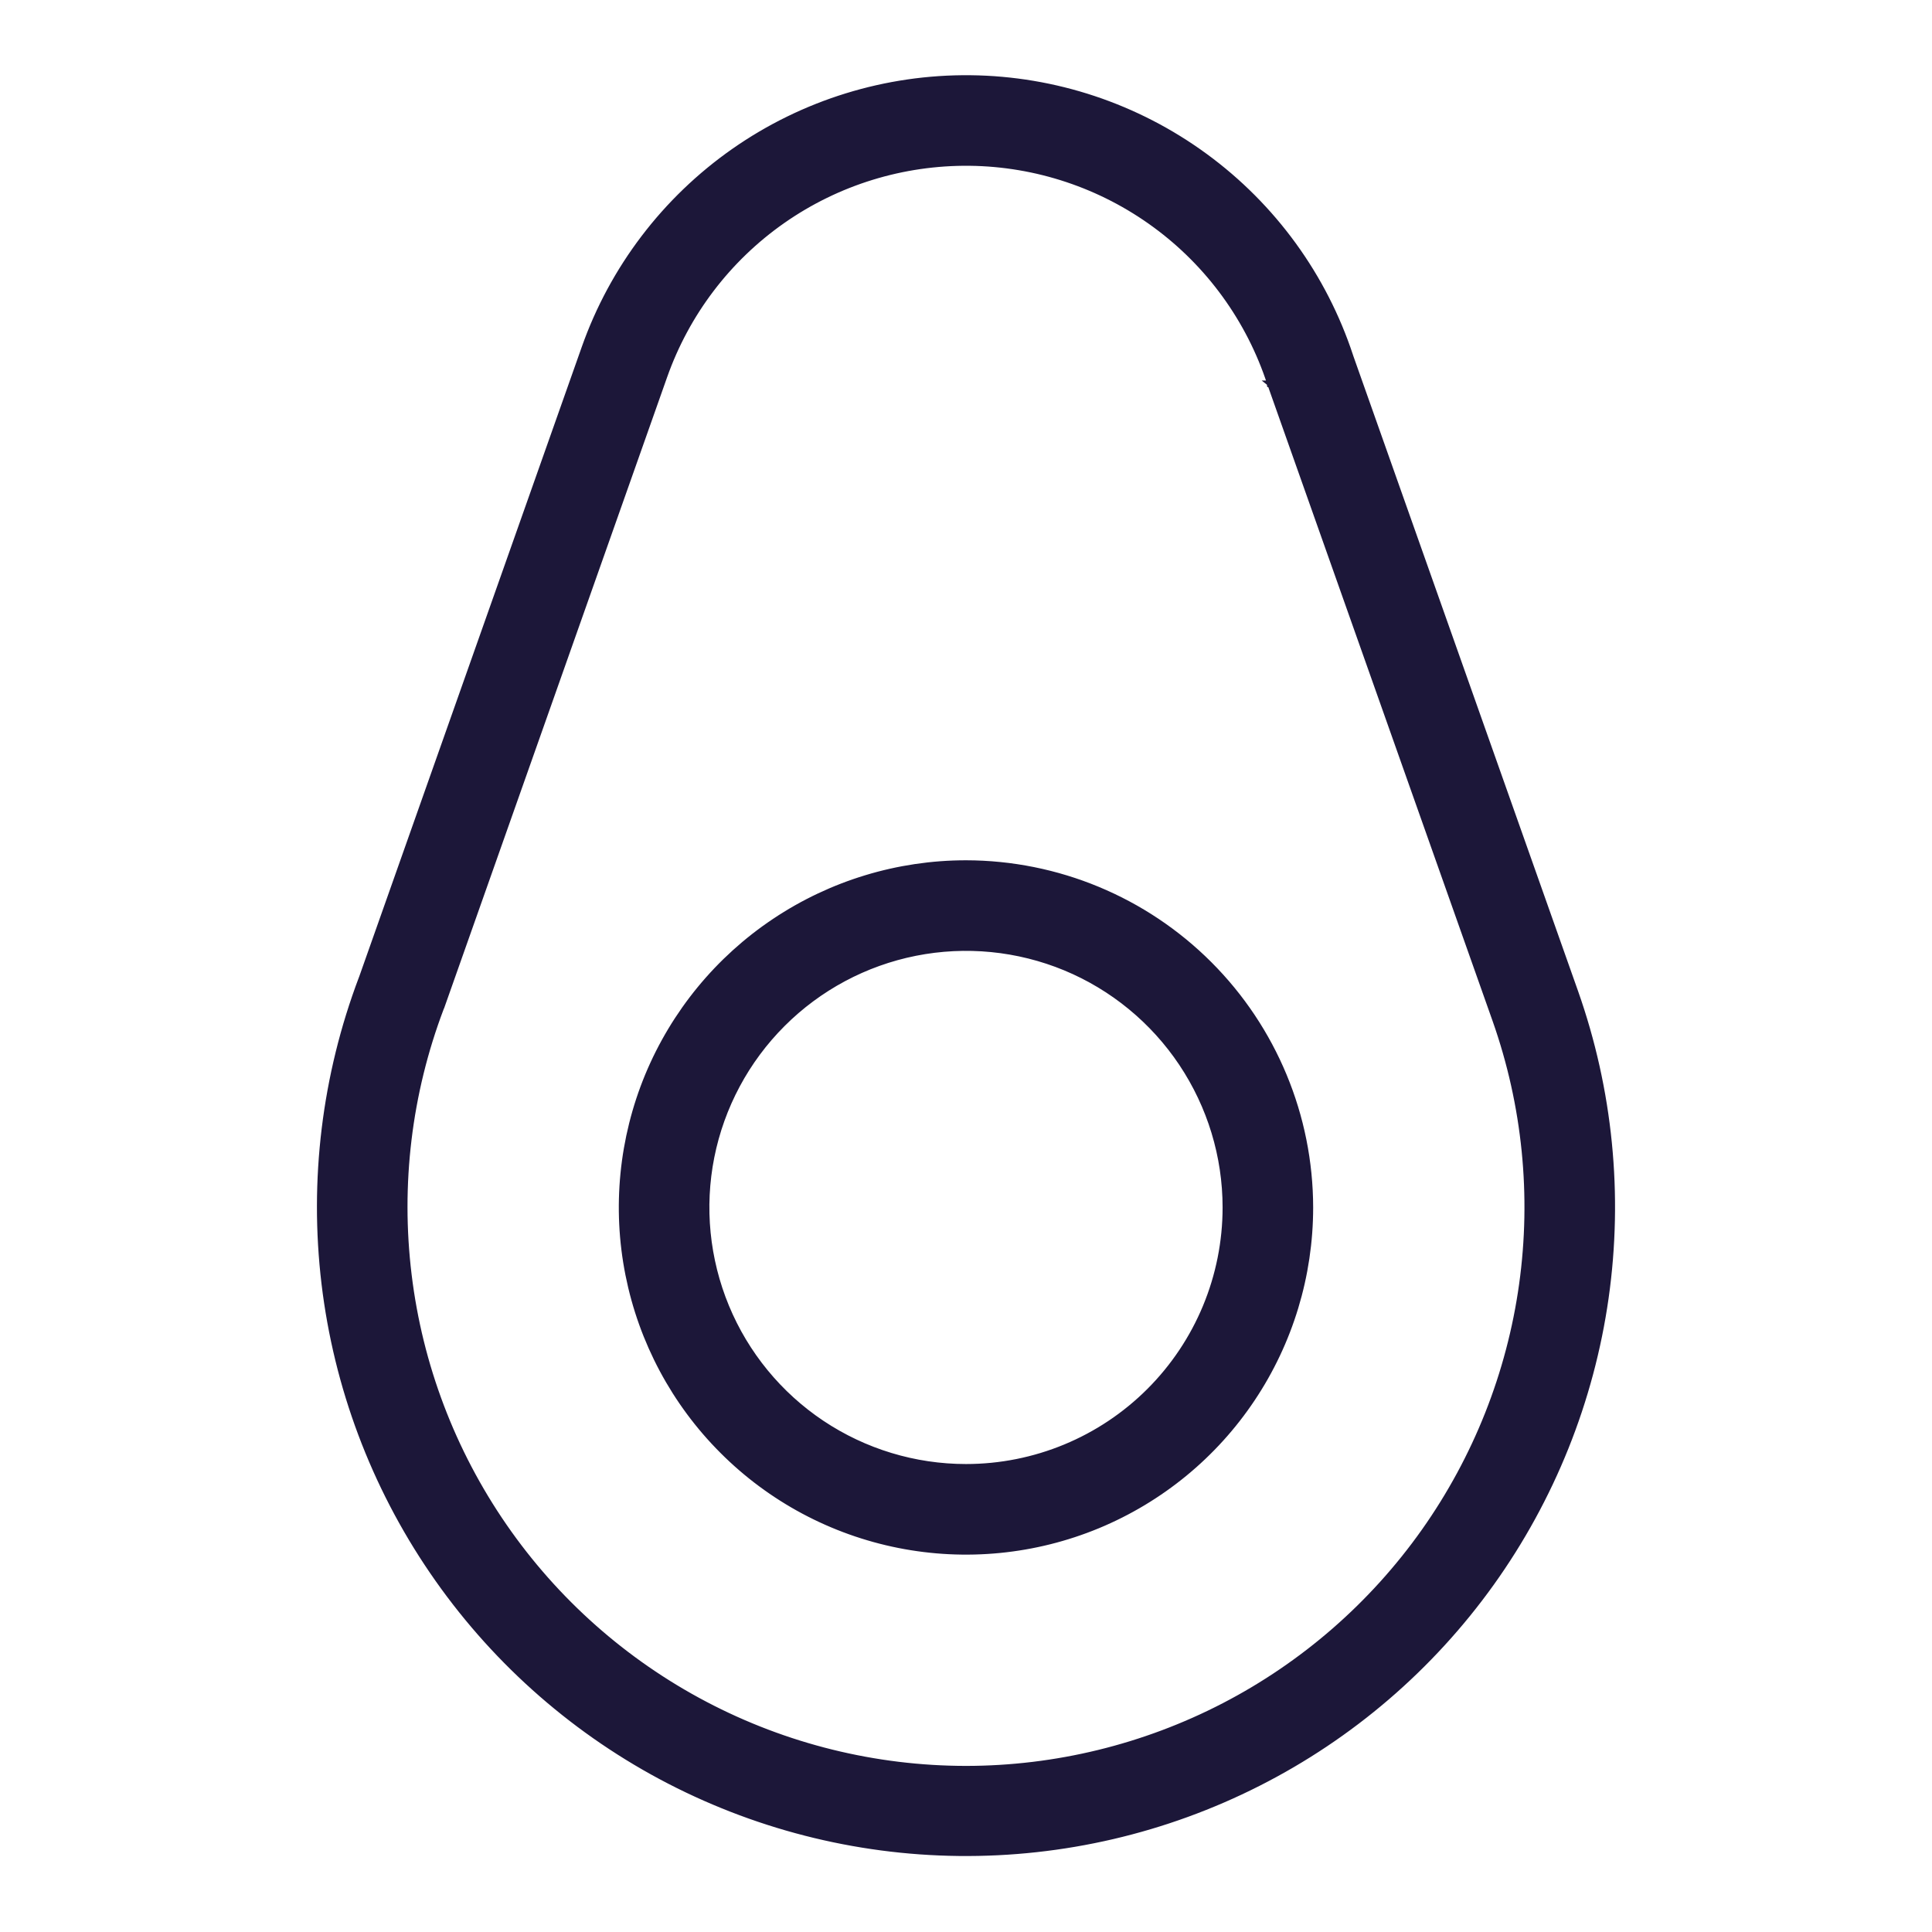 <svg width="32" height="32" viewBox="0 0 32 32" fill="none" xmlns="http://www.w3.org/2000/svg">
<path d="M21.013 6.364H20.99L21.023 6.353M21.013 6.364L21.023 6.353M21.013 6.364H21.037V6.361L21.036 6.359C21.036 6.358 21.034 6.355 21.03 6.351L21.023 6.353M21.013 6.364L21.023 6.353M16.073 1.293C17.472 1.308 18.831 1.761 19.96 2.588C21.089 3.414 21.931 4.573 22.368 5.902V5.903L26.093 16.43C26.666 18.053 26.839 19.791 26.597 21.496C26.355 23.201 25.704 24.823 24.702 26.223C23.7 27.622 22.375 28.76 20.839 29.538C19.303 30.317 17.602 30.713 15.881 30.694C14.159 30.675 12.467 30.24 10.949 29.428C9.431 28.615 8.132 27.448 7.161 26.026C6.19 24.604 5.576 22.969 5.372 21.26C5.168 19.55 5.379 17.817 5.988 16.206L5.989 16.205L9.679 5.765C10.144 4.445 11.012 3.305 12.158 2.503C13.305 1.701 14.674 1.278 16.073 1.293ZM16.061 2.699C14.954 2.687 13.872 3.02 12.965 3.654C12.058 4.288 11.373 5.19 11.005 6.233L7.312 16.683C7.31 16.686 7.307 16.689 7.306 16.692C7.305 16.695 7.304 16.698 7.304 16.7C6.771 18.107 6.589 19.623 6.771 21.116C6.952 22.61 7.494 24.038 8.349 25.277C9.204 26.516 10.347 27.529 11.68 28.229C13.012 28.929 14.495 29.295 16 29.296C17.487 29.295 18.952 28.937 20.273 28.253C21.593 27.569 22.73 26.578 23.589 25.364C24.447 24.15 25.003 22.748 25.208 21.275C25.413 19.803 25.262 18.303 24.768 16.9L21.04 6.365L21.037 6.354L21.032 6.35H21.034C20.69 5.298 20.026 4.38 19.134 3.726C18.242 3.071 17.167 2.712 16.061 2.699ZM16 14.296C17.512 14.298 18.961 14.9 20.03 15.969C21.099 17.038 21.701 18.487 21.703 19.999C21.703 21.127 21.369 22.23 20.742 23.168C20.116 24.106 19.225 24.837 18.183 25.269C17.141 25.7 15.994 25.813 14.888 25.593C13.781 25.373 12.764 24.83 11.967 24.032C11.169 23.235 10.626 22.218 10.406 21.112C10.186 20.006 10.299 18.858 10.73 17.816C11.162 16.775 11.893 15.884 12.831 15.258C13.769 14.631 14.872 14.296 16 14.296ZM17.645 16.029C16.859 15.704 15.995 15.619 15.161 15.785C14.328 15.951 13.563 16.36 12.962 16.961C12.361 17.562 11.951 18.328 11.785 19.161C11.619 19.995 11.705 20.858 12.03 21.644C12.355 22.429 12.906 23.1 13.612 23.572C14.319 24.044 15.15 24.296 16 24.296C17.139 24.296 18.232 23.844 19.038 23.038C19.844 22.232 20.297 21.139 20.297 19.999C20.297 19.149 20.044 18.319 19.572 17.612C19.1 16.906 18.43 16.355 17.645 16.029Z" fill="#1C1739" stroke="#1C1739" stroke-width="0.094"/>
</svg>
